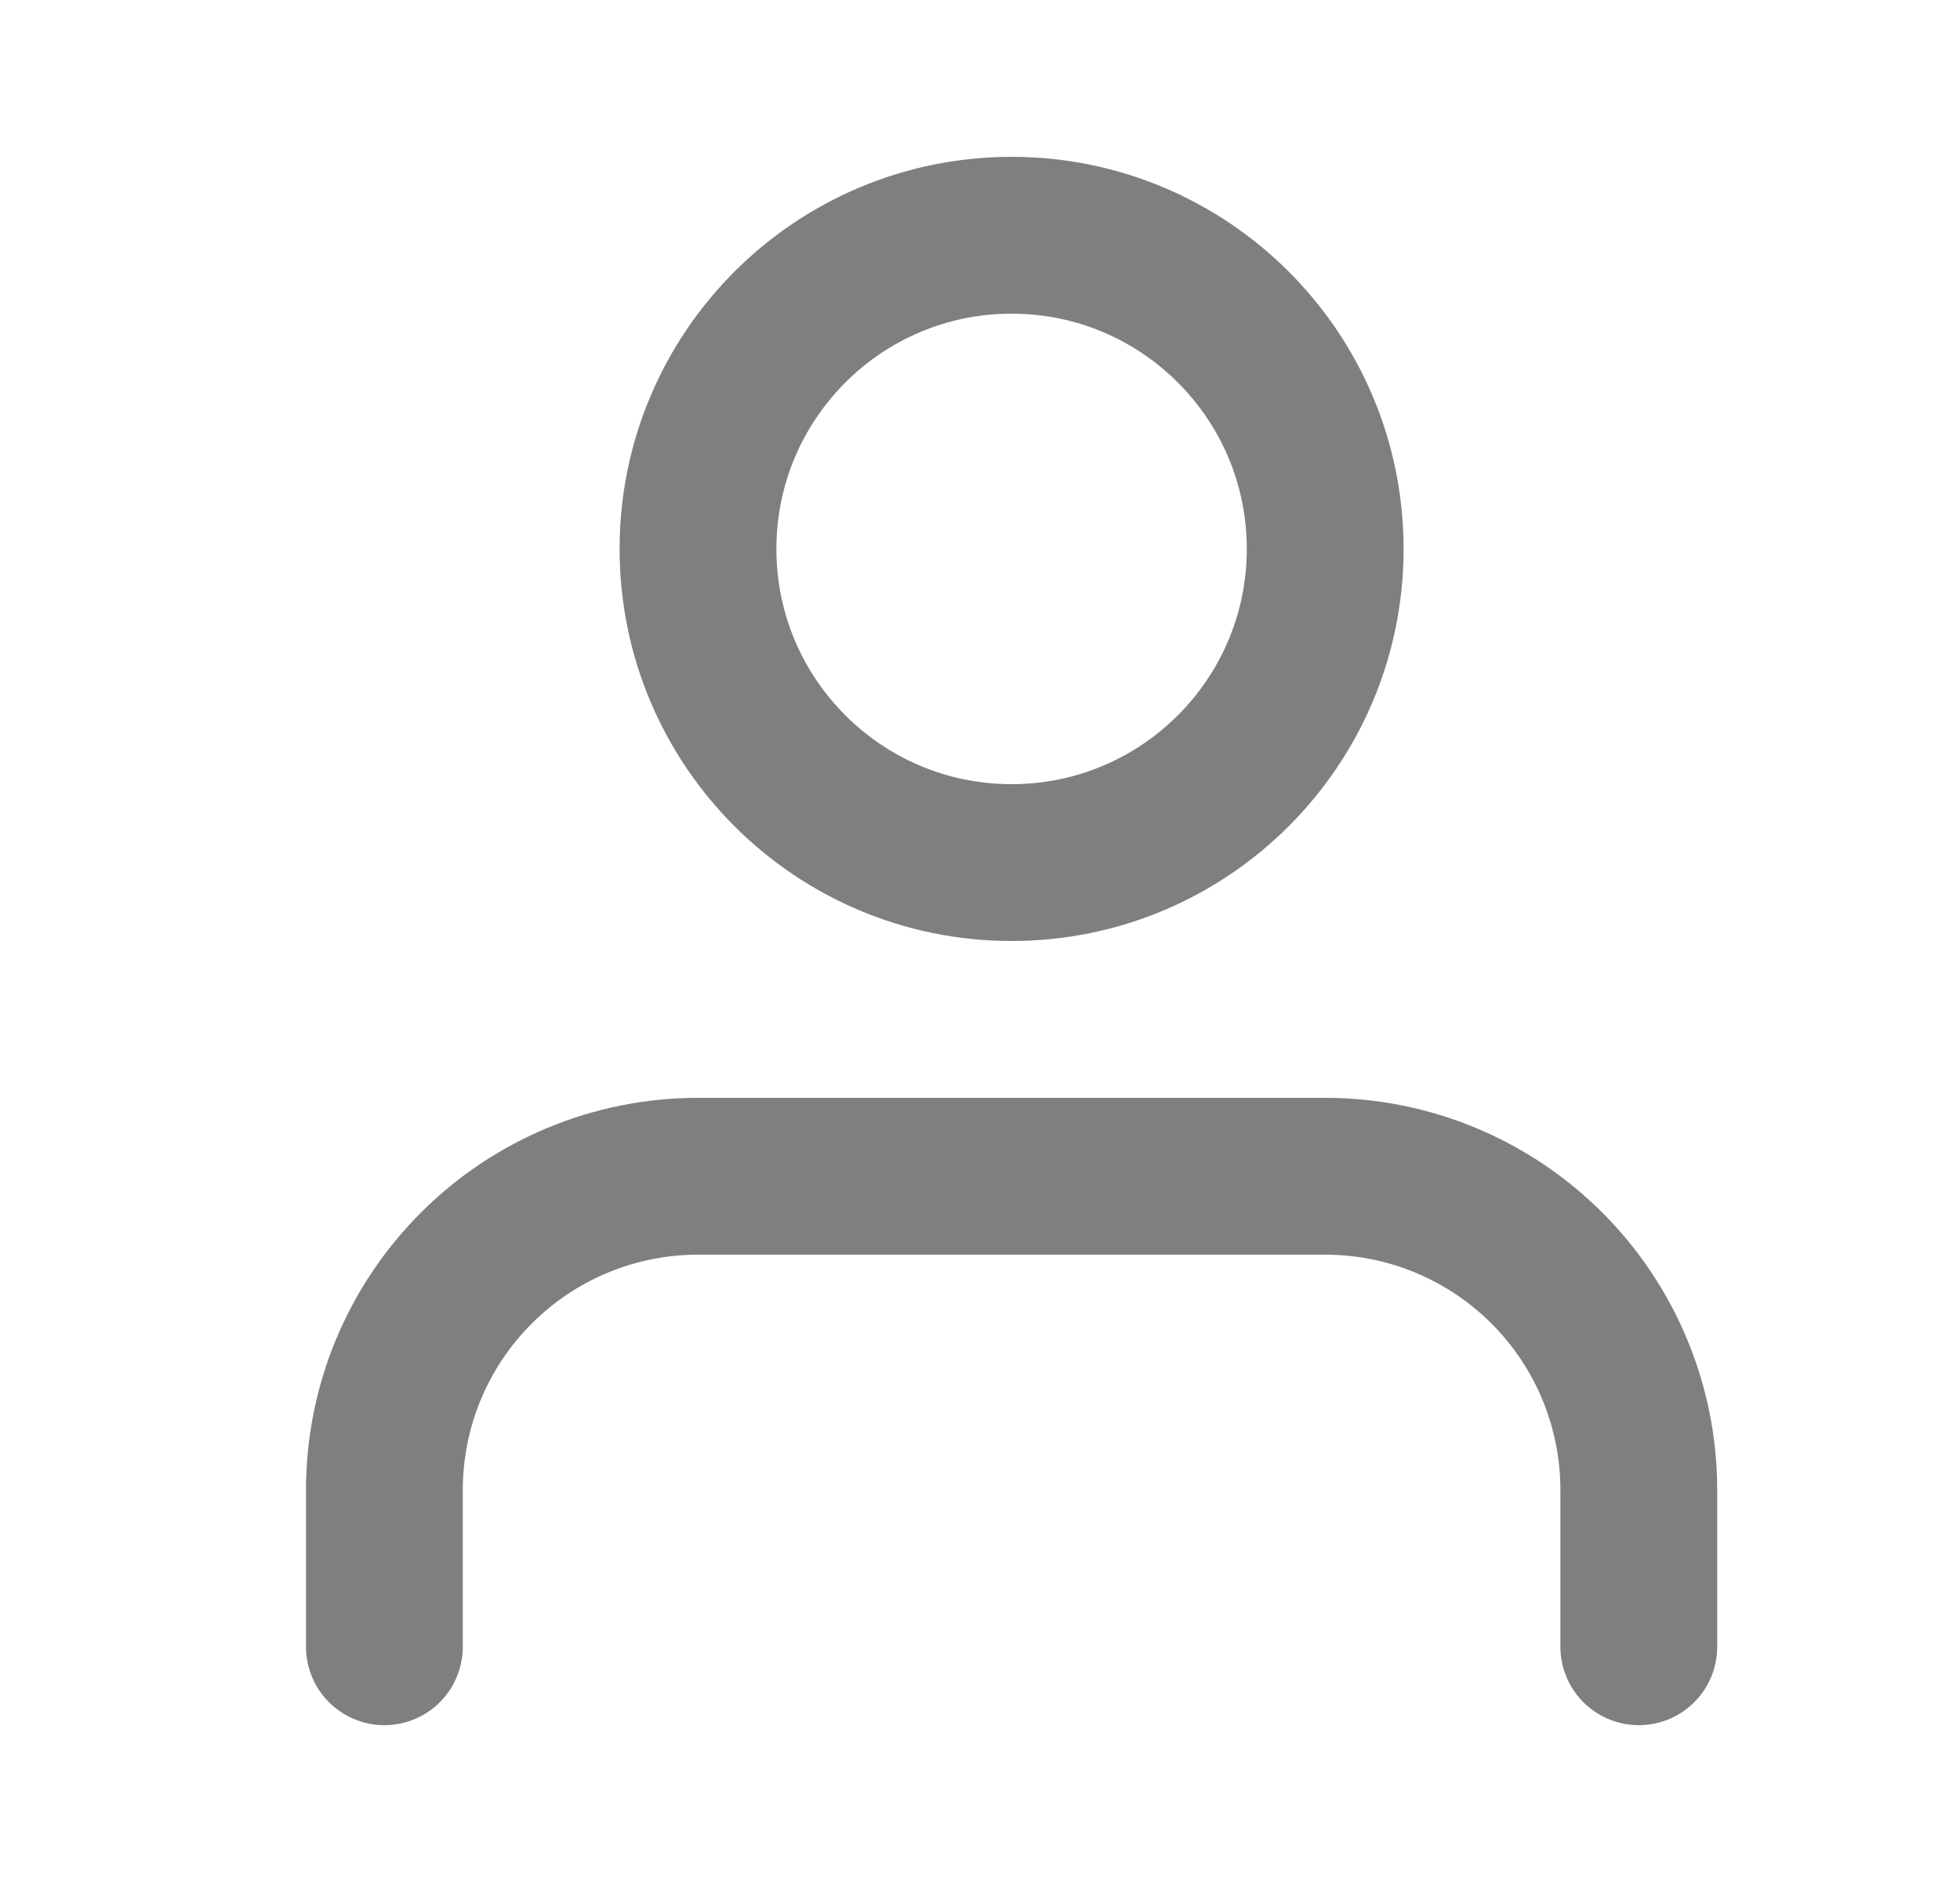 <svg width="25" height="24" viewBox="0 0 25 24" fill="none" xmlns="http://www.w3.org/2000/svg">
<path d="M20.903 21V19C20.903 17.939 20.482 16.922 19.732 16.172C18.981 15.421 17.964 15 16.903 15H8.903C7.842 15 6.825 15.421 6.075 16.172C5.324 16.922 4.903 17.939 4.903 19V21" stroke="black" stroke-opacity="0.5" stroke-width="2" stroke-linecap="round" stroke-linejoin="round"/>
<path d="M12.903 11C15.112 11 16.903 9.209 16.903 7C16.903 4.791 15.112 3 12.903 3C10.694 3 8.903 4.791 8.903 7C8.903 9.209 10.694 11 12.903 11Z" stroke="black" stroke-opacity="0.5" stroke-width="2" stroke-linecap="round" stroke-linejoin="round"/>
</svg>
